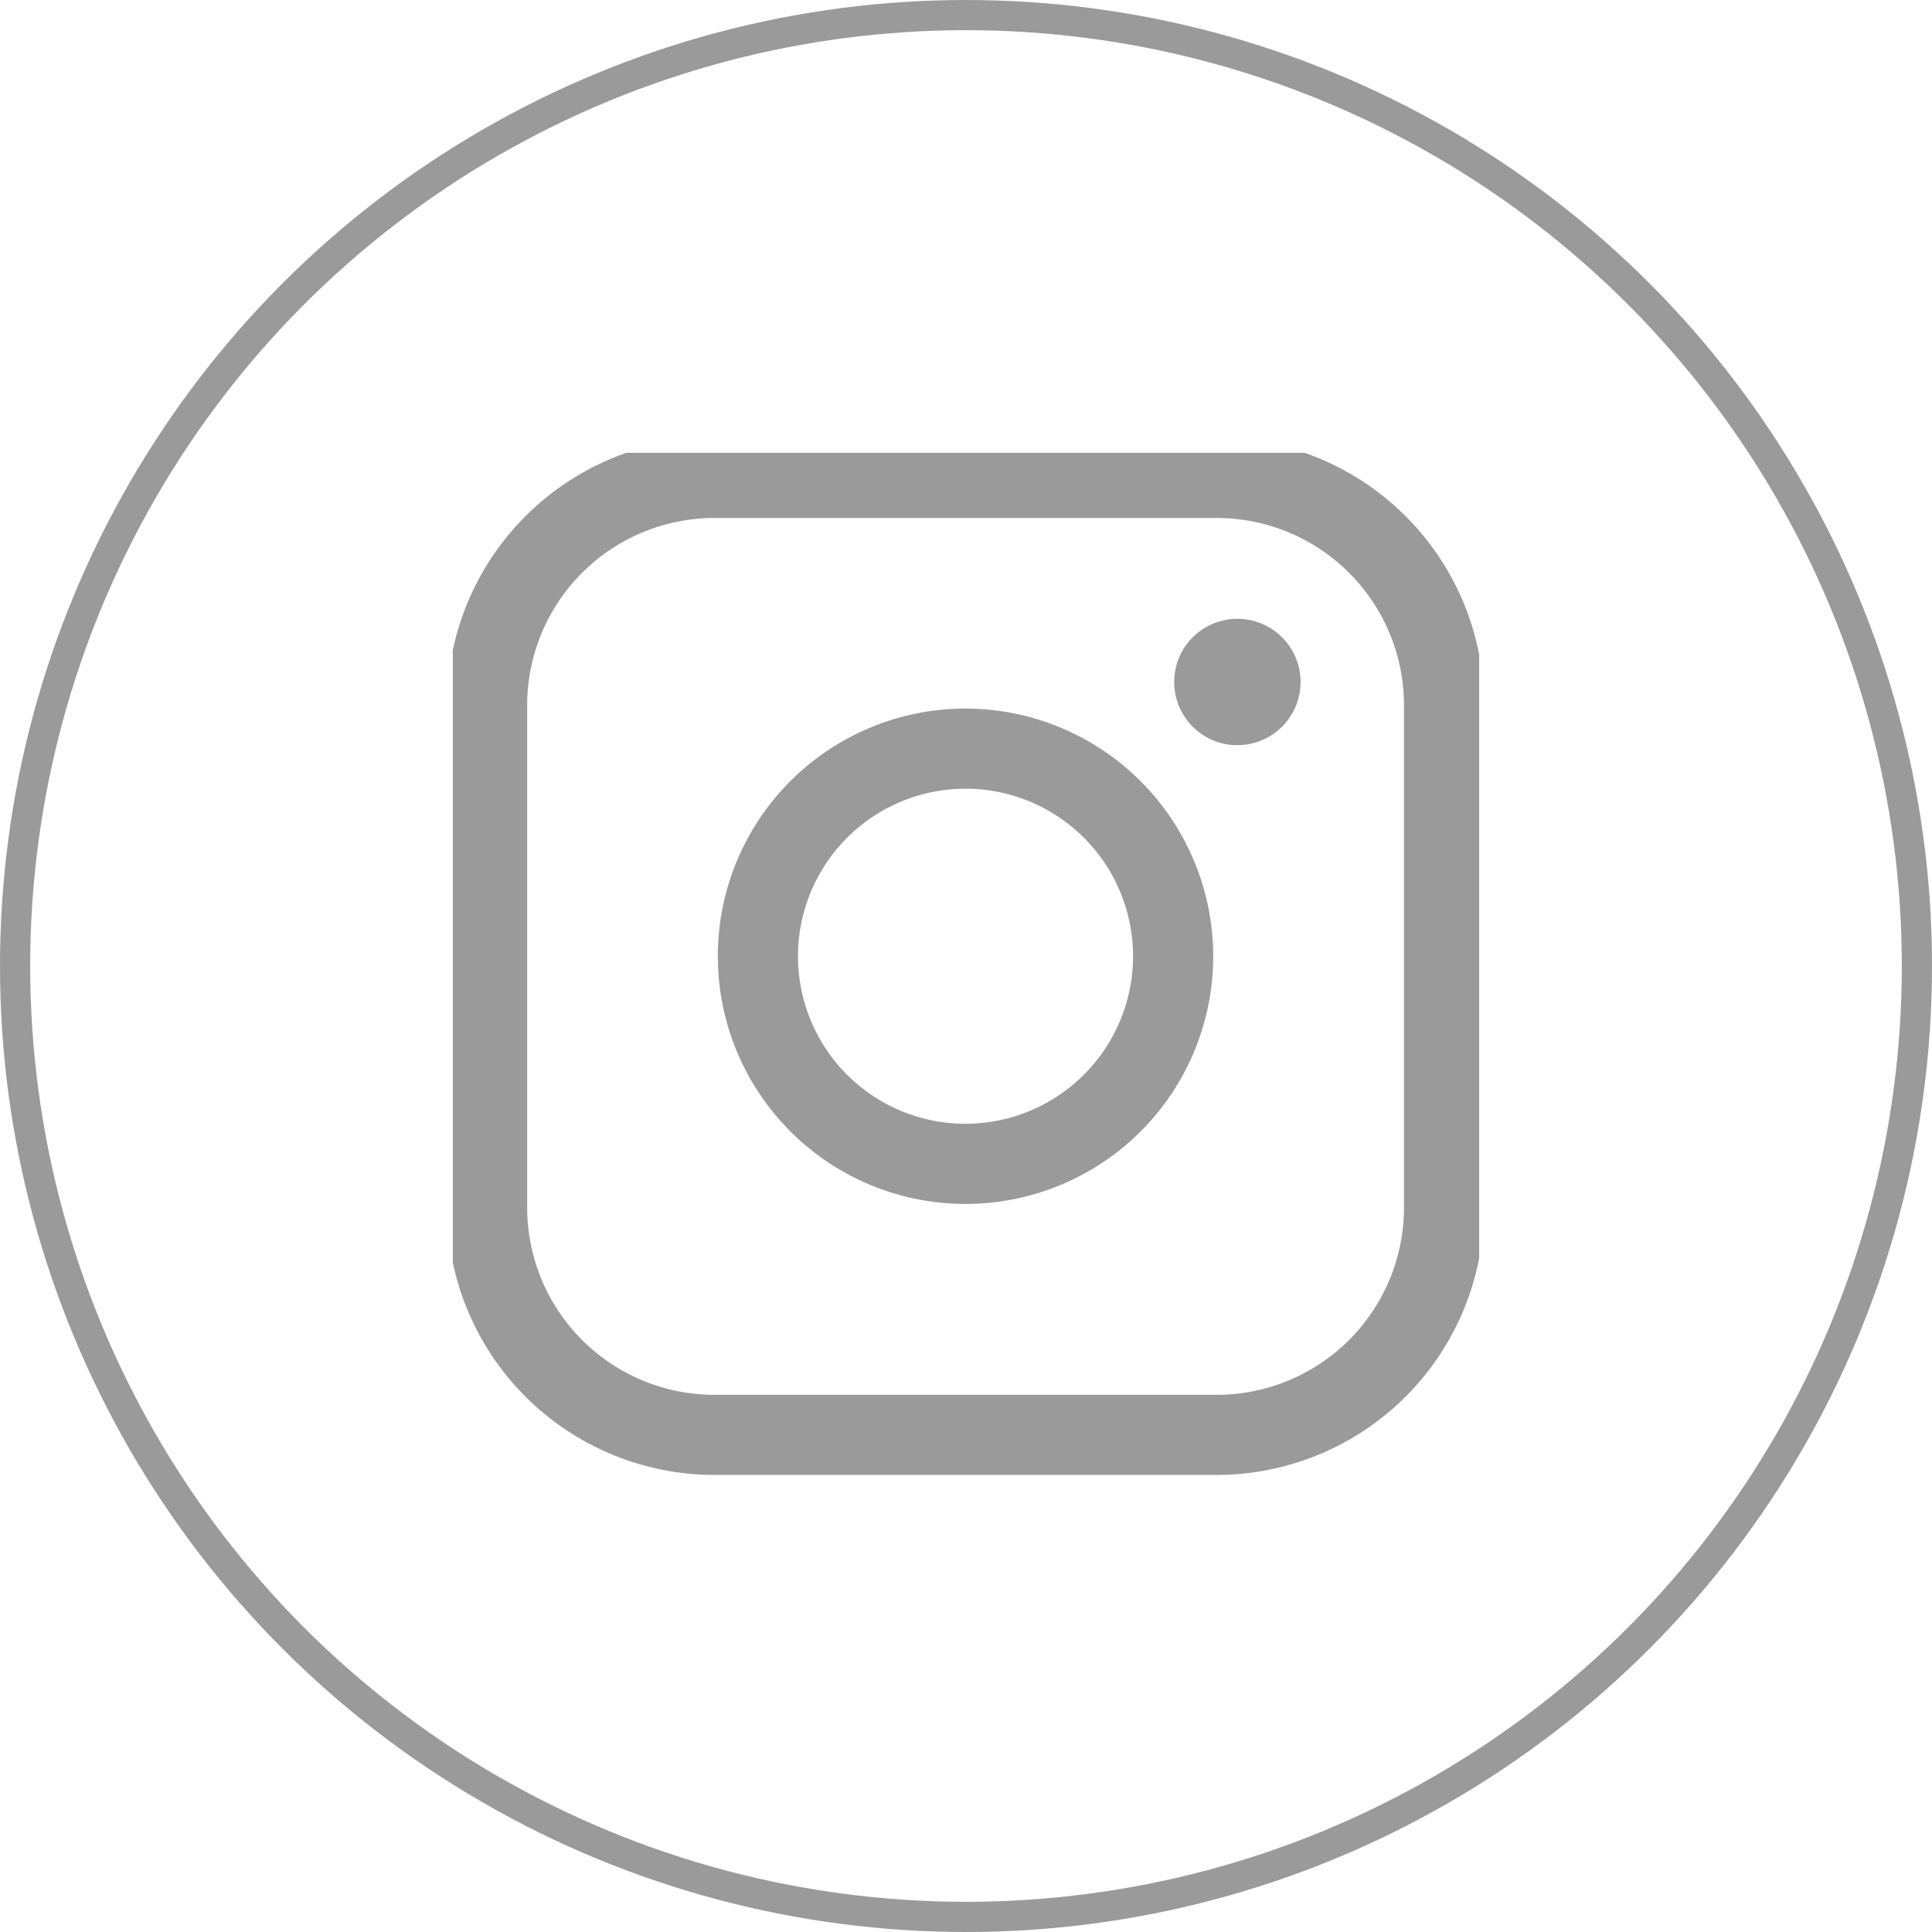 <svg xmlns="http://www.w3.org/2000/svg" xmlns:xlink="http://www.w3.org/1999/xlink" width="64" height="64" viewBox="0 0 64 64">
  <defs>
    <clipPath id="clip-path">
      <rect id="長方形_2748" data-name="長方形 2748" width="34" height="34" transform="translate(0.185 0.13)" fill="#9a9a9a"/>
    </clipPath>
  </defs>
  <g id="グループ_7571" data-name="グループ 7571" transform="translate(-0.055 0)">
    <g id="楕円形_42" data-name="楕円形 42" transform="translate(0.055 0)" fill="none" stroke="#9a9a9a" stroke-width="1">
      <circle cx="32" cy="32" r="32" stroke="none"/>
      <circle cx="32" cy="32" r="31.5" fill="none"/>
    </g>
    <g id="グループ_7570" data-name="グループ 7570" transform="translate(14.87 14.87)">
      <g id="グループ_7569" data-name="グループ 7569" transform="translate(0 0)" clip-path="url(#clip-path)">
        <path id="パス_2031" data-name="パス 2031" d="M55.108,46.9a8.205,8.205,0,1,0,8.205,8.2,8.214,8.214,0,0,0-8.205-8.2m0,13.755a5.55,5.55,0,1,1,5.55-5.55,5.556,5.556,0,0,1-5.55,5.55" transform="translate(-37.939 -38.298)" fill="#9a9a9a"/>
        <path id="パス_2032" data-name="パス 2032" d="M128.036,31.343a2.093,2.093,0,1,0,2.093,2.093,2.093,2.093,0,0,0-2.093-2.093" transform="translate(-101.861 -25.714)" fill="#9a9a9a"/>
        <path id="パス_2033" data-name="パス 2033" d="M25.5,0H8.854A8.864,8.864,0,0,0,0,8.854V25.5a8.864,8.864,0,0,0,8.854,8.854H25.5A8.864,8.864,0,0,0,34.352,25.5V8.854A8.864,8.864,0,0,0,25.5,0m6.2,25.5a6.205,6.205,0,0,1-6.2,6.2H8.854a6.206,6.206,0,0,1-6.2-6.2V8.854a6.206,6.206,0,0,1,6.2-6.2H25.5a6.206,6.206,0,0,1,6.2,6.2Z" transform="translate(-0.006 -0.365)" fill="#9a9a9a"/>
      </g>
    </g>
  </g>
</svg>
